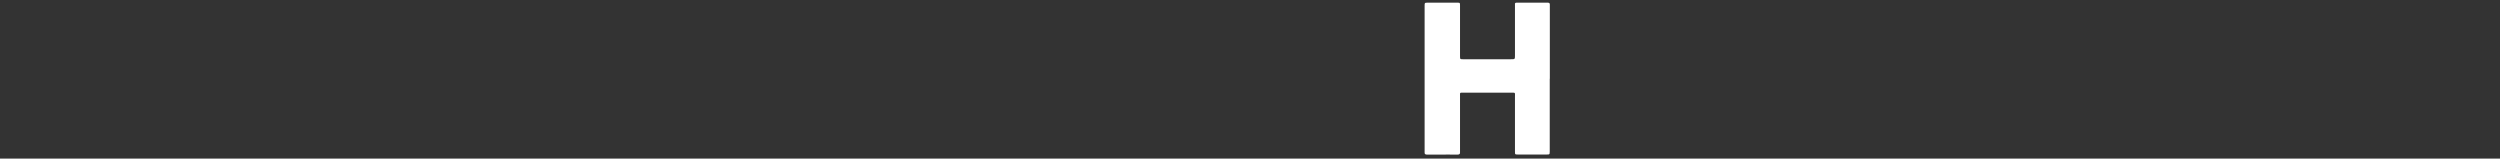 <svg width="1876" height="119" viewBox="0 0 1876 119" fill="none" xmlns="http://www.w3.org/2000/svg">
<rect x="0" y="0" width="1876" height="119" fill="#333333" stroke="none"/>
<g clip-path="url(#clip0_1326_151359)">
<path d="M1162.92 59.062C1162.92 76.691 1162.92 94.321 1162.92 111.95C1162.92 112.527 1162.92 113.137 1162.92 113.713C1162.86 115.917 1162.86 115.951 1160.58 115.951C1153.41 115.951 1146.24 115.951 1139.07 115.951C1136.86 115.951 1136.83 115.917 1136.83 113.679C1136.83 100.05 1136.83 86.455 1136.83 72.826C1136.83 69.165 1137.42 69.538 1133.52 69.538C1121.77 69.538 1110.01 69.538 1098.26 69.538C1095.26 69.538 1095.6 69.233 1095.6 72.25C1095.6 85.574 1095.6 98.898 1095.6 112.221C1095.6 112.798 1095.53 113.408 1095.6 113.984C1095.78 115.476 1095.22 116.052 1093.64 116.019C1088.85 115.917 1084.09 116.019 1079.3 116.019C1076.51 116.019 1073.71 115.985 1070.92 116.019C1069.54 116.019 1068.85 115.578 1069.03 114.154C1069.09 113.578 1069.03 112.967 1069.03 112.391C1069.03 76.759 1069.03 41.093 1069.03 5.461C1069.03 5.156 1069.03 4.885 1069.03 4.58C1069.03 2.037 1069.03 2.003 1071.65 2.003C1078.92 2.003 1086.19 2.003 1093.47 2.003C1095.53 2.003 1095.6 2.037 1095.6 4.105C1095.6 16.14 1095.6 28.21 1095.6 40.245C1095.6 40.924 1095.6 41.602 1095.6 42.314C1095.64 44.382 1095.67 44.416 1097.71 44.45C1101.29 44.45 1104.88 44.45 1108.46 44.45C1116.94 44.45 1125.39 44.45 1133.87 44.45C1136.8 44.45 1136.83 44.45 1136.83 41.636C1136.83 29.498 1136.83 17.361 1136.83 5.19C1136.83 4.614 1136.9 4.003 1136.83 3.427C1136.62 1.867 1137.69 2.003 1138.73 2.003C1144.41 2.003 1150.07 2.003 1155.75 2.003C1157.65 2.003 1159.55 2.003 1161.44 2.003C1162.58 2.003 1163.06 2.444 1162.99 3.596C1162.92 4.274 1162.99 4.953 1162.99 5.664C1162.99 23.497 1162.99 41.297 1162.99 59.129L1162.92 59.062Z" fill="white"/>
</g>
<defs>
<clipPath id="clip0_1326_151359">
<rect width="118.444" height="1876" fill="white" transform="translate(1876) rotate(90)"/>
</clipPath>
</defs>
</svg>
